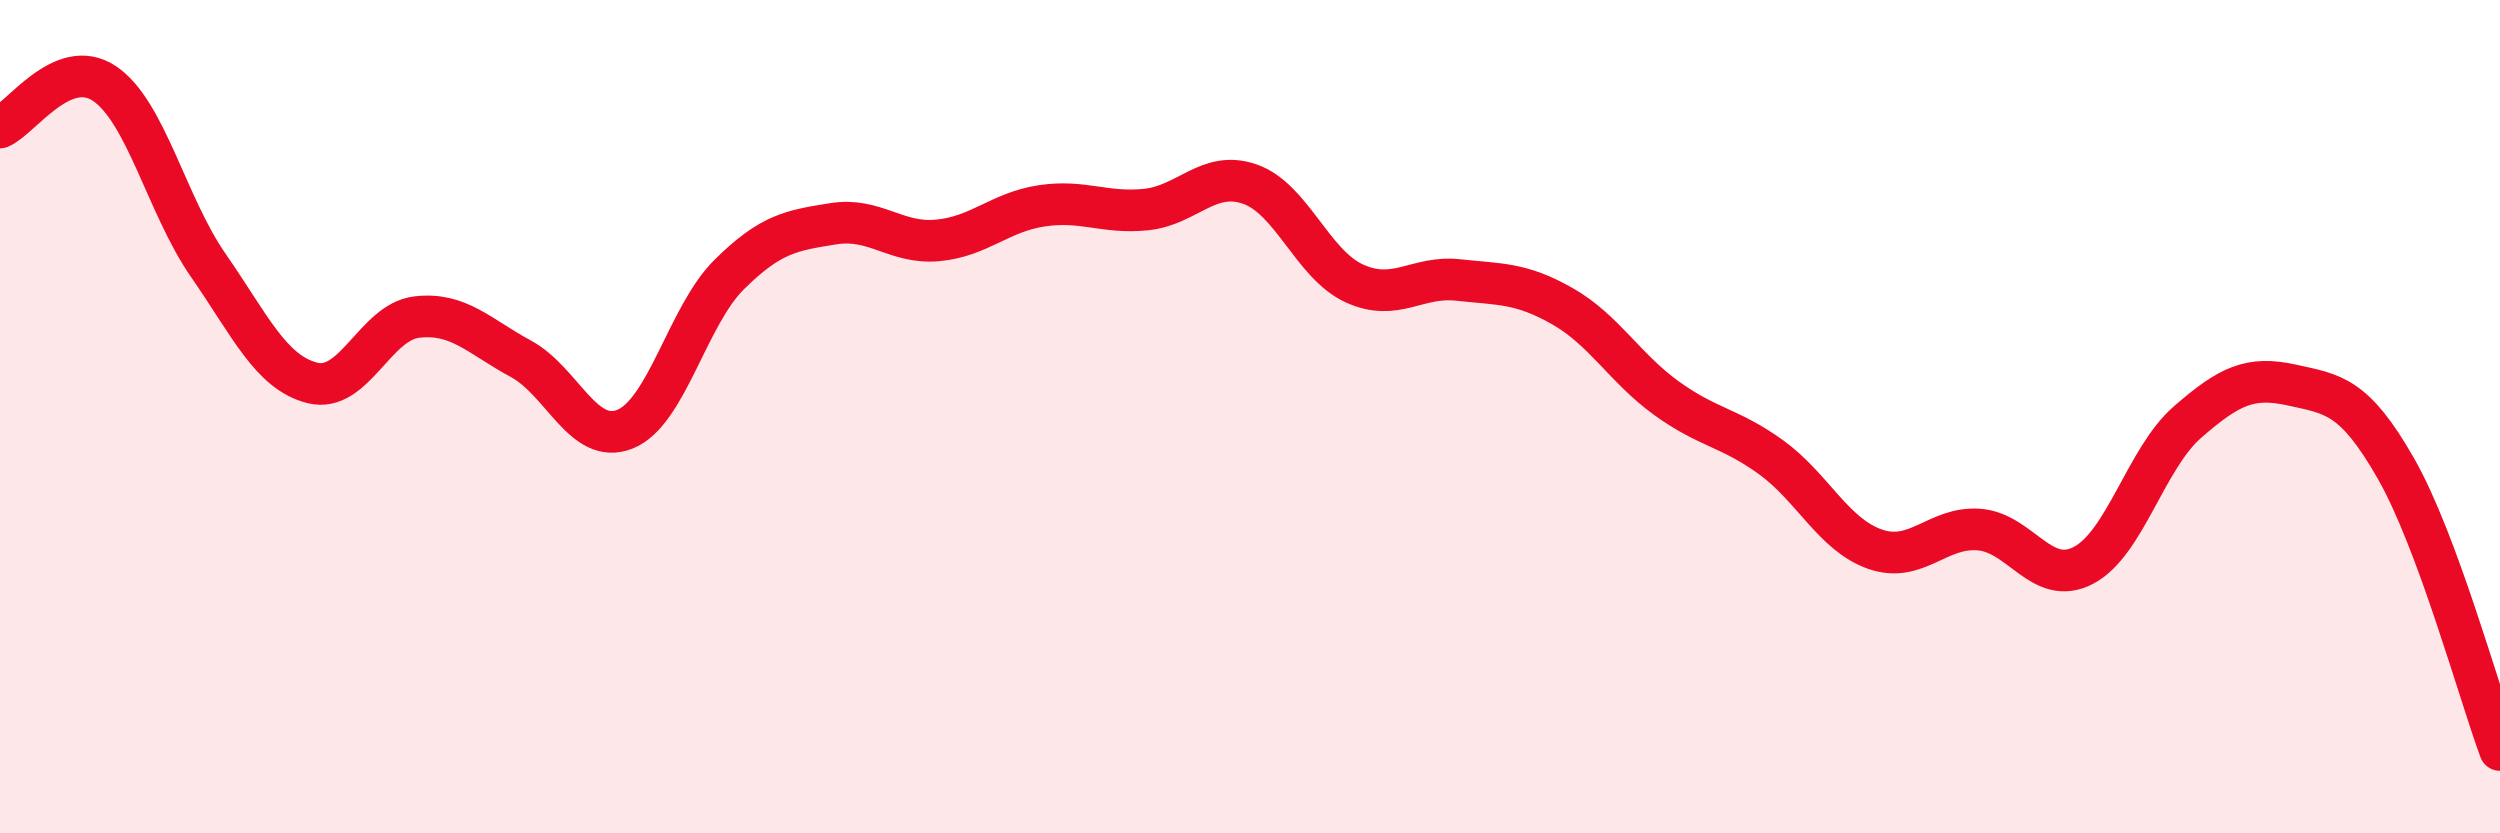 
    <svg width="60" height="20" viewBox="0 0 60 20" xmlns="http://www.w3.org/2000/svg">
      <path
        d="M 0,3.06 C 0.5,2.85 1.5,1.34 2.5,2 C 3.5,2.66 4,4.93 5,6.37 C 6,7.81 6.5,8.94 7.5,9.19 C 8.5,9.44 9,7.73 10,7.61 C 11,7.49 11.5,8.07 12.5,8.61 C 13.5,9.15 14,10.7 15,10.3 C 16,9.9 16.5,7.58 17.5,6.59 C 18.5,5.6 19,5.53 20,5.37 C 21,5.21 21.5,5.86 22.5,5.77 C 23.5,5.68 24,5.09 25,4.94 C 26,4.79 26.5,5.13 27.5,5.03 C 28.5,4.93 29,4.07 30,4.42 C 31,4.77 31.5,6.34 32.5,6.8 C 33.5,7.26 34,6.61 35,6.72 C 36,6.83 36.5,6.78 37.5,7.35 C 38.5,7.92 39,8.84 40,9.56 C 41,10.28 41.5,10.25 42.5,10.97 C 43.5,11.69 44,12.83 45,13.18 C 46,13.53 46.5,12.63 47.5,12.71 C 48.5,12.79 49,14.09 50,13.57 C 51,13.05 51.5,11 52.5,10.13 C 53.5,9.26 54,9.02 55,9.24 C 56,9.46 56.5,9.49 57.5,11.24 C 58.5,12.99 59.5,16.65 60,18L60 20L0 20Z"
        fill="#EB0A25"
        opacity="0.1"
        stroke-linecap="round"
        stroke-linejoin="round"
      />
      <path
        d="M 0,3.06 C 0.5,2.85 1.5,1.34 2.5,2 C 3.5,2.66 4,4.93 5,6.37 C 6,7.81 6.5,8.94 7.5,9.19 C 8.5,9.44 9,7.73 10,7.61 C 11,7.49 11.5,8.07 12.5,8.61 C 13.5,9.15 14,10.7 15,10.3 C 16,9.9 16.5,7.58 17.5,6.59 C 18.5,5.6 19,5.53 20,5.37 C 21,5.21 21.5,5.86 22.5,5.77 C 23.5,5.68 24,5.09 25,4.94 C 26,4.79 26.5,5.13 27.5,5.03 C 28.5,4.93 29,4.07 30,4.42 C 31,4.77 31.5,6.34 32.5,6.8 C 33.5,7.26 34,6.61 35,6.72 C 36,6.83 36.5,6.78 37.5,7.35 C 38.5,7.92 39,8.84 40,9.56 C 41,10.28 41.5,10.25 42.5,10.97 C 43.5,11.69 44,12.83 45,13.18 C 46,13.53 46.5,12.63 47.5,12.71 C 48.5,12.79 49,14.09 50,13.57 C 51,13.05 51.5,11 52.5,10.13 C 53.5,9.26 54,9.02 55,9.24 C 56,9.46 56.5,9.49 57.5,11.24 C 58.5,12.99 59.5,16.65 60,18"
        stroke="#EB0A25"
        stroke-width="1"
        fill="none"
        stroke-linecap="round"
        stroke-linejoin="round"
      />
    </svg>
  